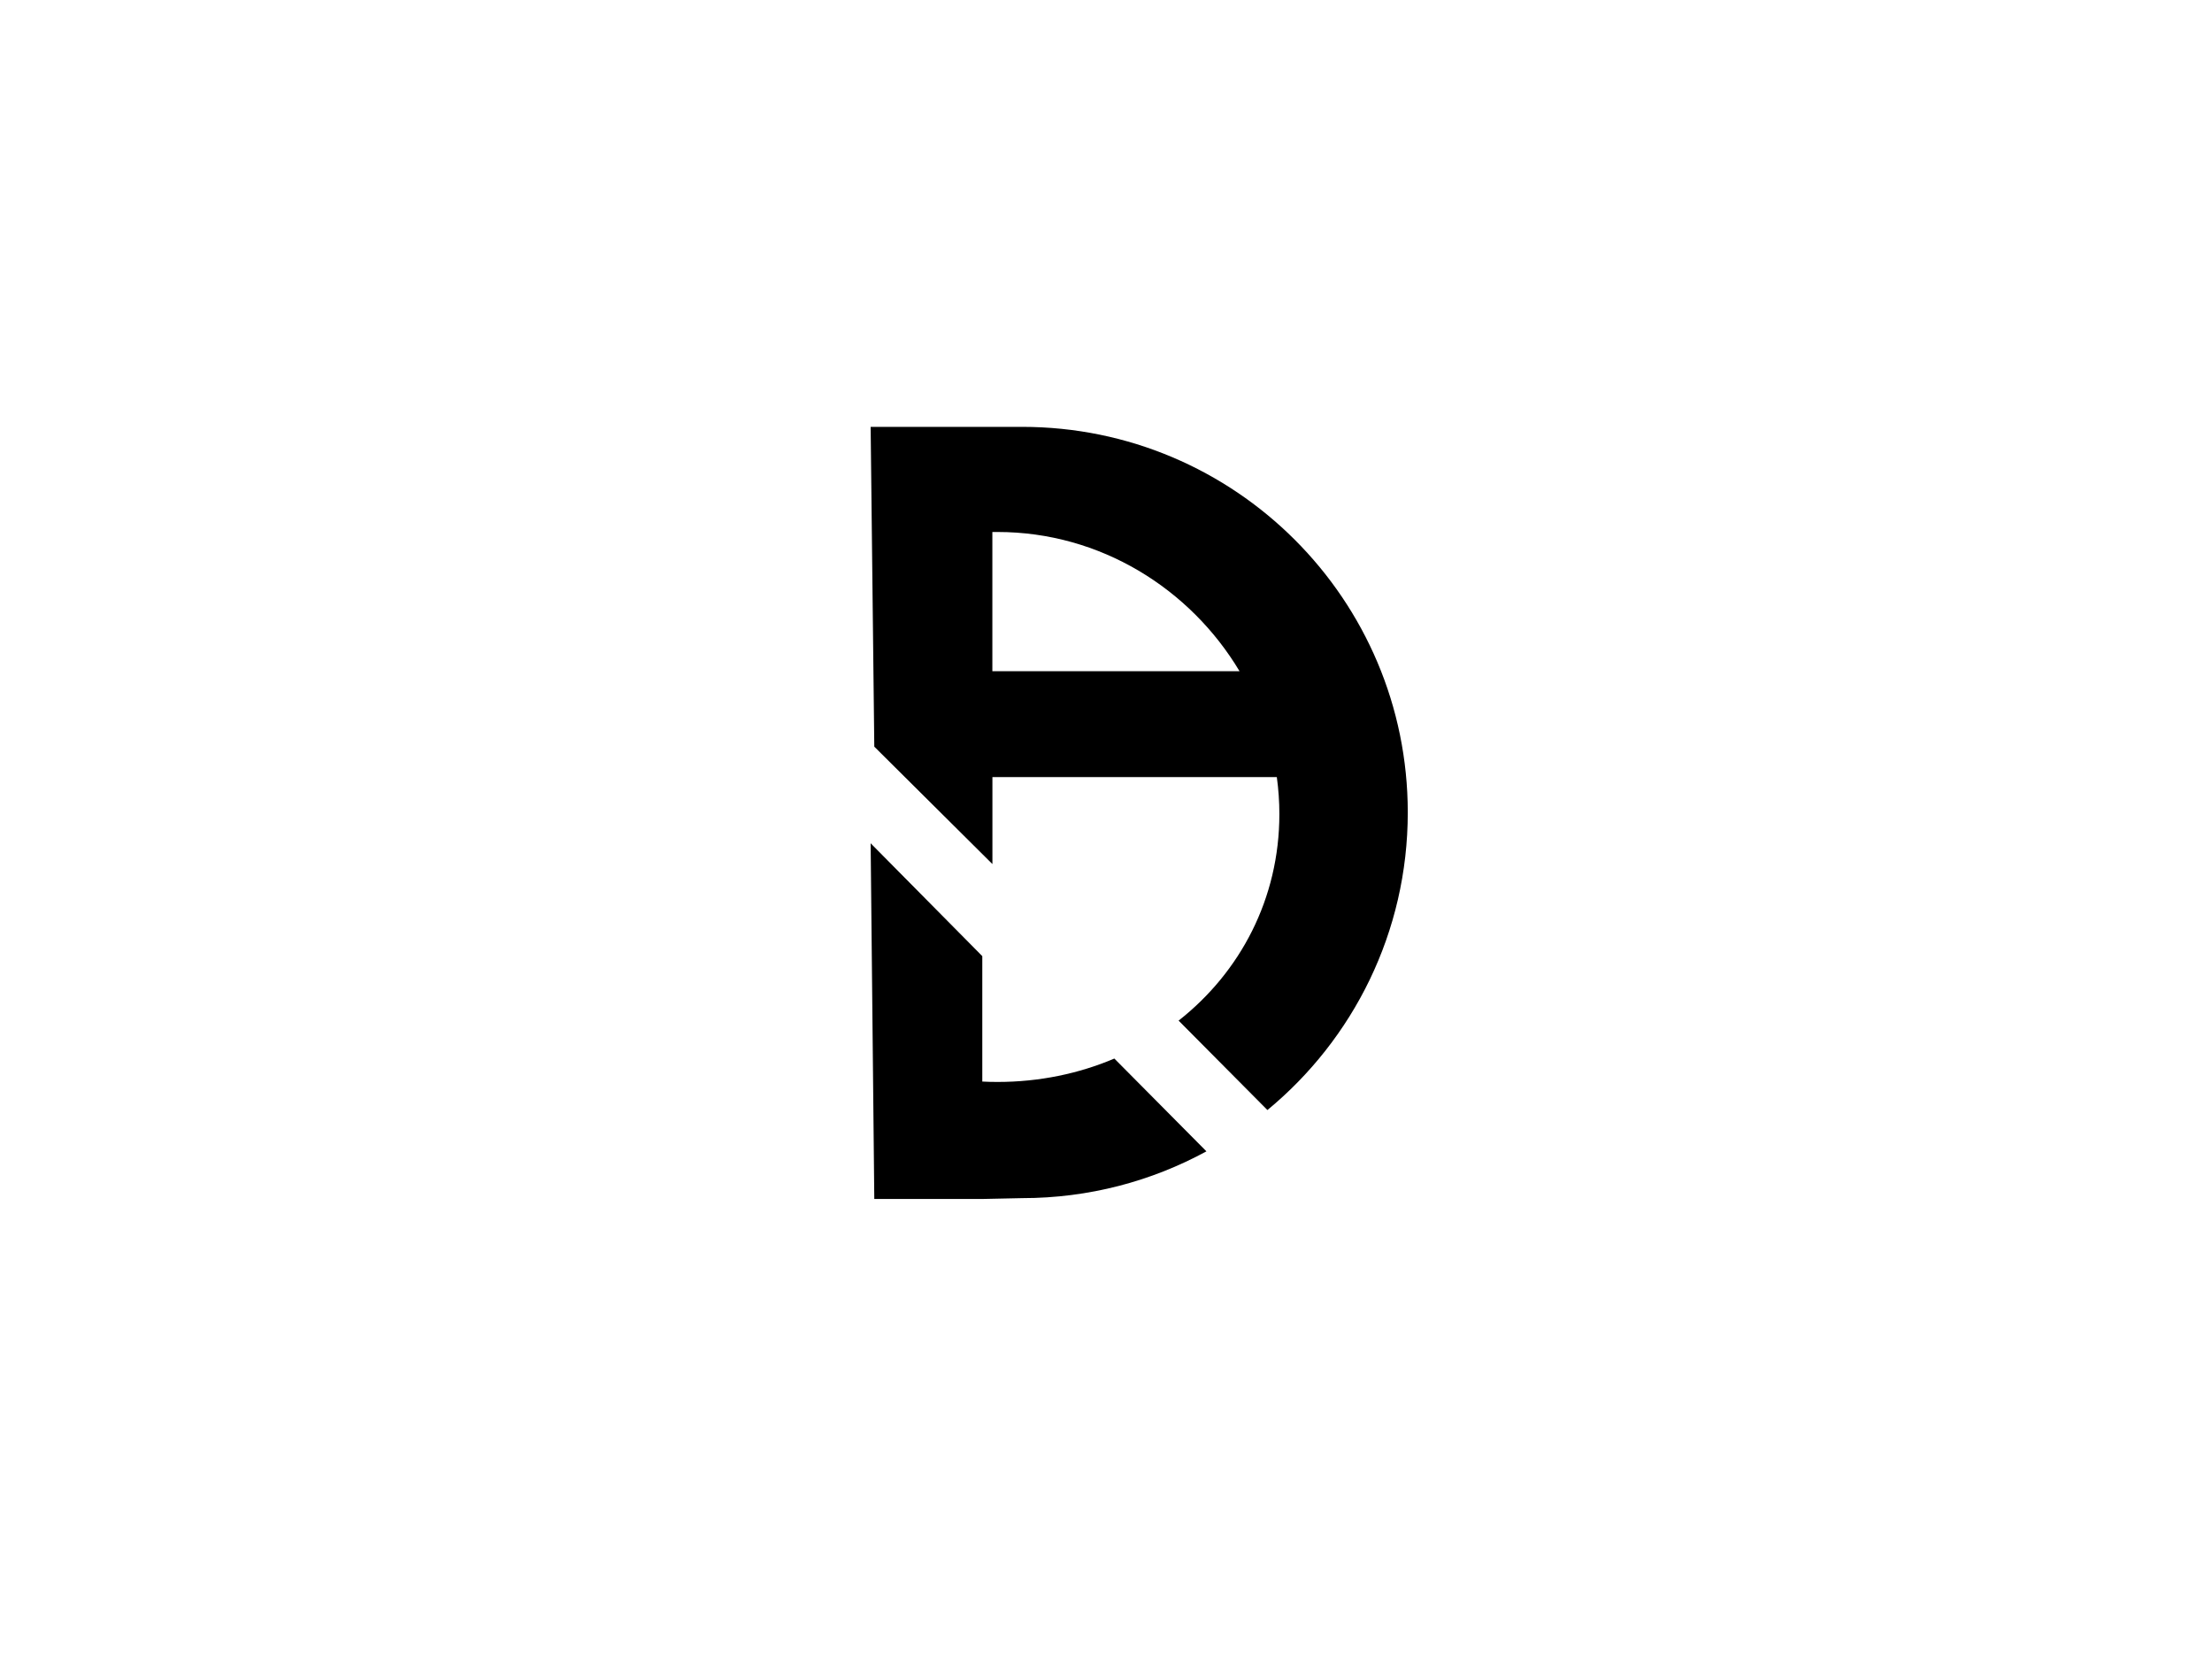 <?xml version="1.0" encoding="UTF-8"?><svg id="a" xmlns="http://www.w3.org/2000/svg" viewBox="0 0 400 300"><path d="m201.51,191.42c-6.43,2.73-13.58,4.23-21.11,4.23-.93,0-1.85-.02-2.77-.07v-22.68l-20.19-20.41.66,64.32h19.66l7.08-.15c12.07,0,23.42-3.07,33.32-8.46l-16.64-16.77h0Z"/><path d="m184.83,77.19h0s-27.39,0-27.39,0l.66,57.83,21.36,21.23v-15.73h51.43c.3,2.2.46,4.43.46,6.69,0,15.3-7.08,28.59-18.22,37.35l16.06,16.17c15.5-12.79,25.38-32.15,25.38-53.81,0-38.51-31.22-69.73-69.73-69.73Zm-5.38,44.19v-25.18h.94c18.6,0,34.86,10.28,43.76,25.18h-44.69Z"/></svg>